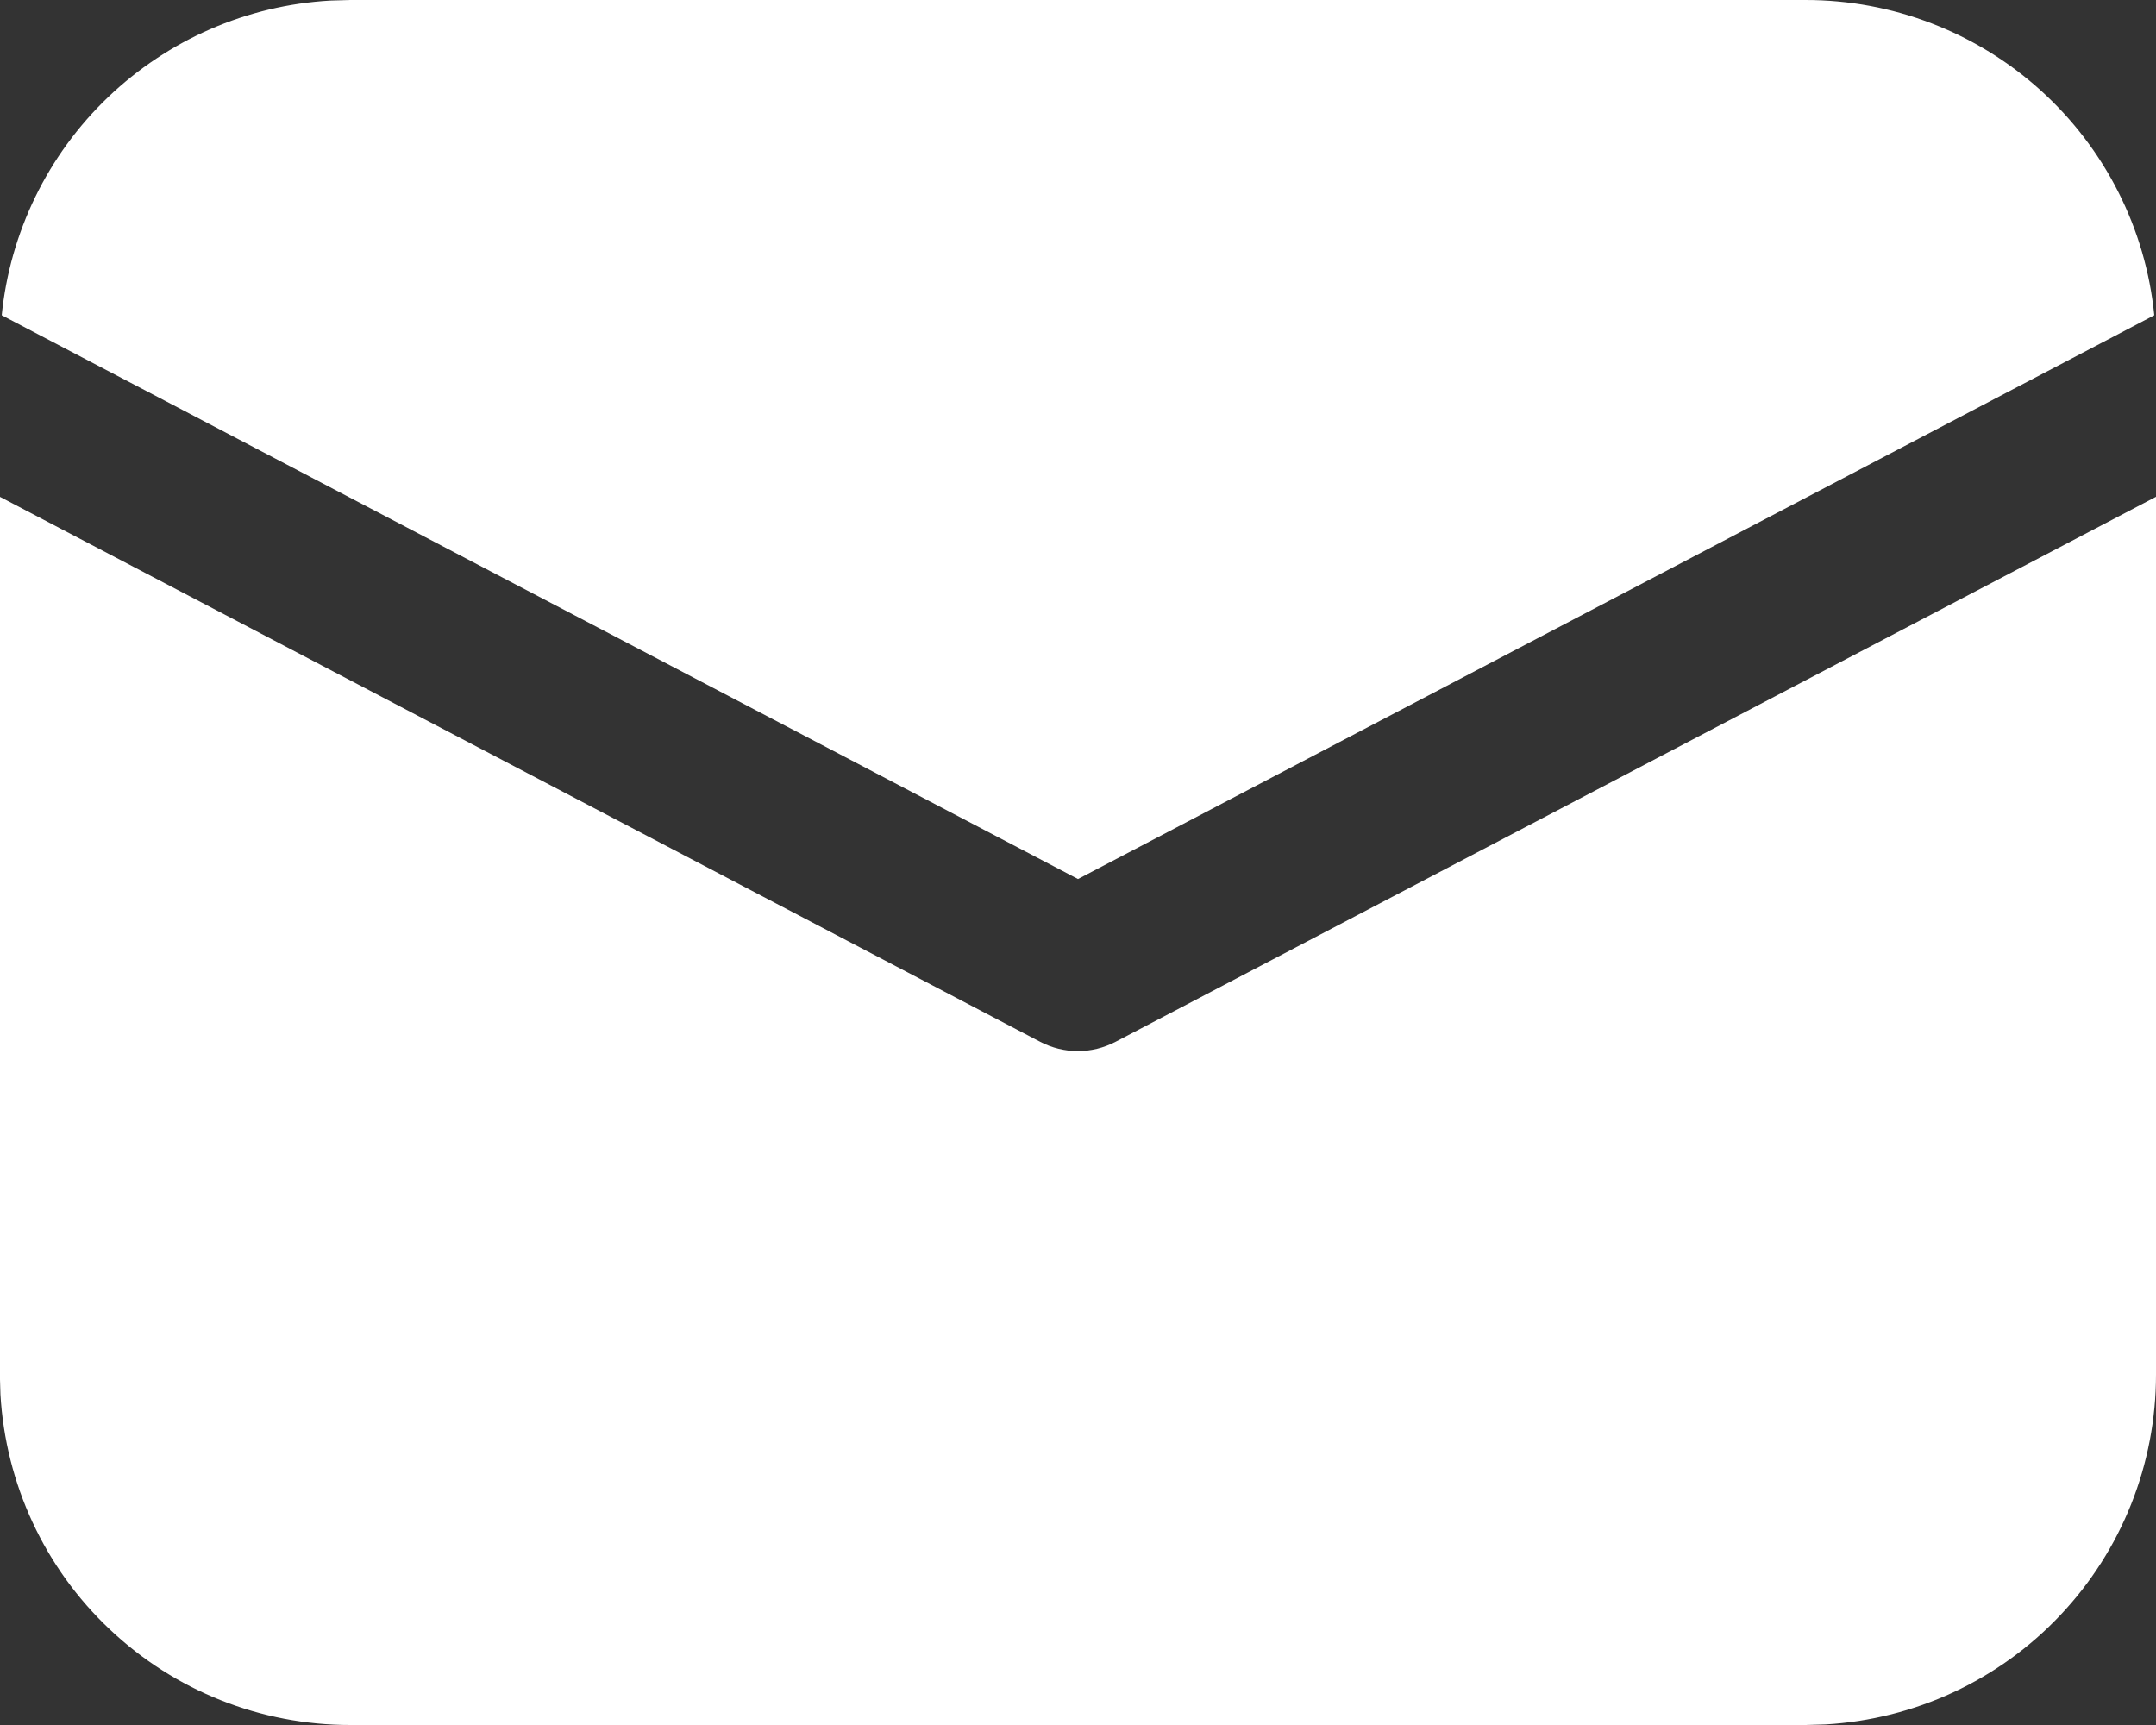 <svg fill="none" height="12" viewBox="0 0 15 12" width="15" xmlns="http://www.w3.org/2000/svg"><rect x="0" y="0" width="15" height="12" fill="#333333" stroke="none"/><path d="m15 3.456v6.106c0 .623-.238 1.222-.666 1.674-.427.453-1.012.724-1.634.76l-.138.004h-10.125c-.623 0-1.222-.238-1.674-.666-.453-.427-.724-1.012-.76-1.634l-.004-.138v-6.106l7.239 3.792c.081.042.17.064.261.064s.18-.022.261-.064zm-12.562-3.456h10.125c.604-0 1.187.224 1.635.629.448.405.73.962.79 1.564l-7.488 3.922-7.488-3.922c.058-.577.32-1.115.739-1.516.419-.401.967-.64 1.547-.673z" fill="#fff"/></svg>